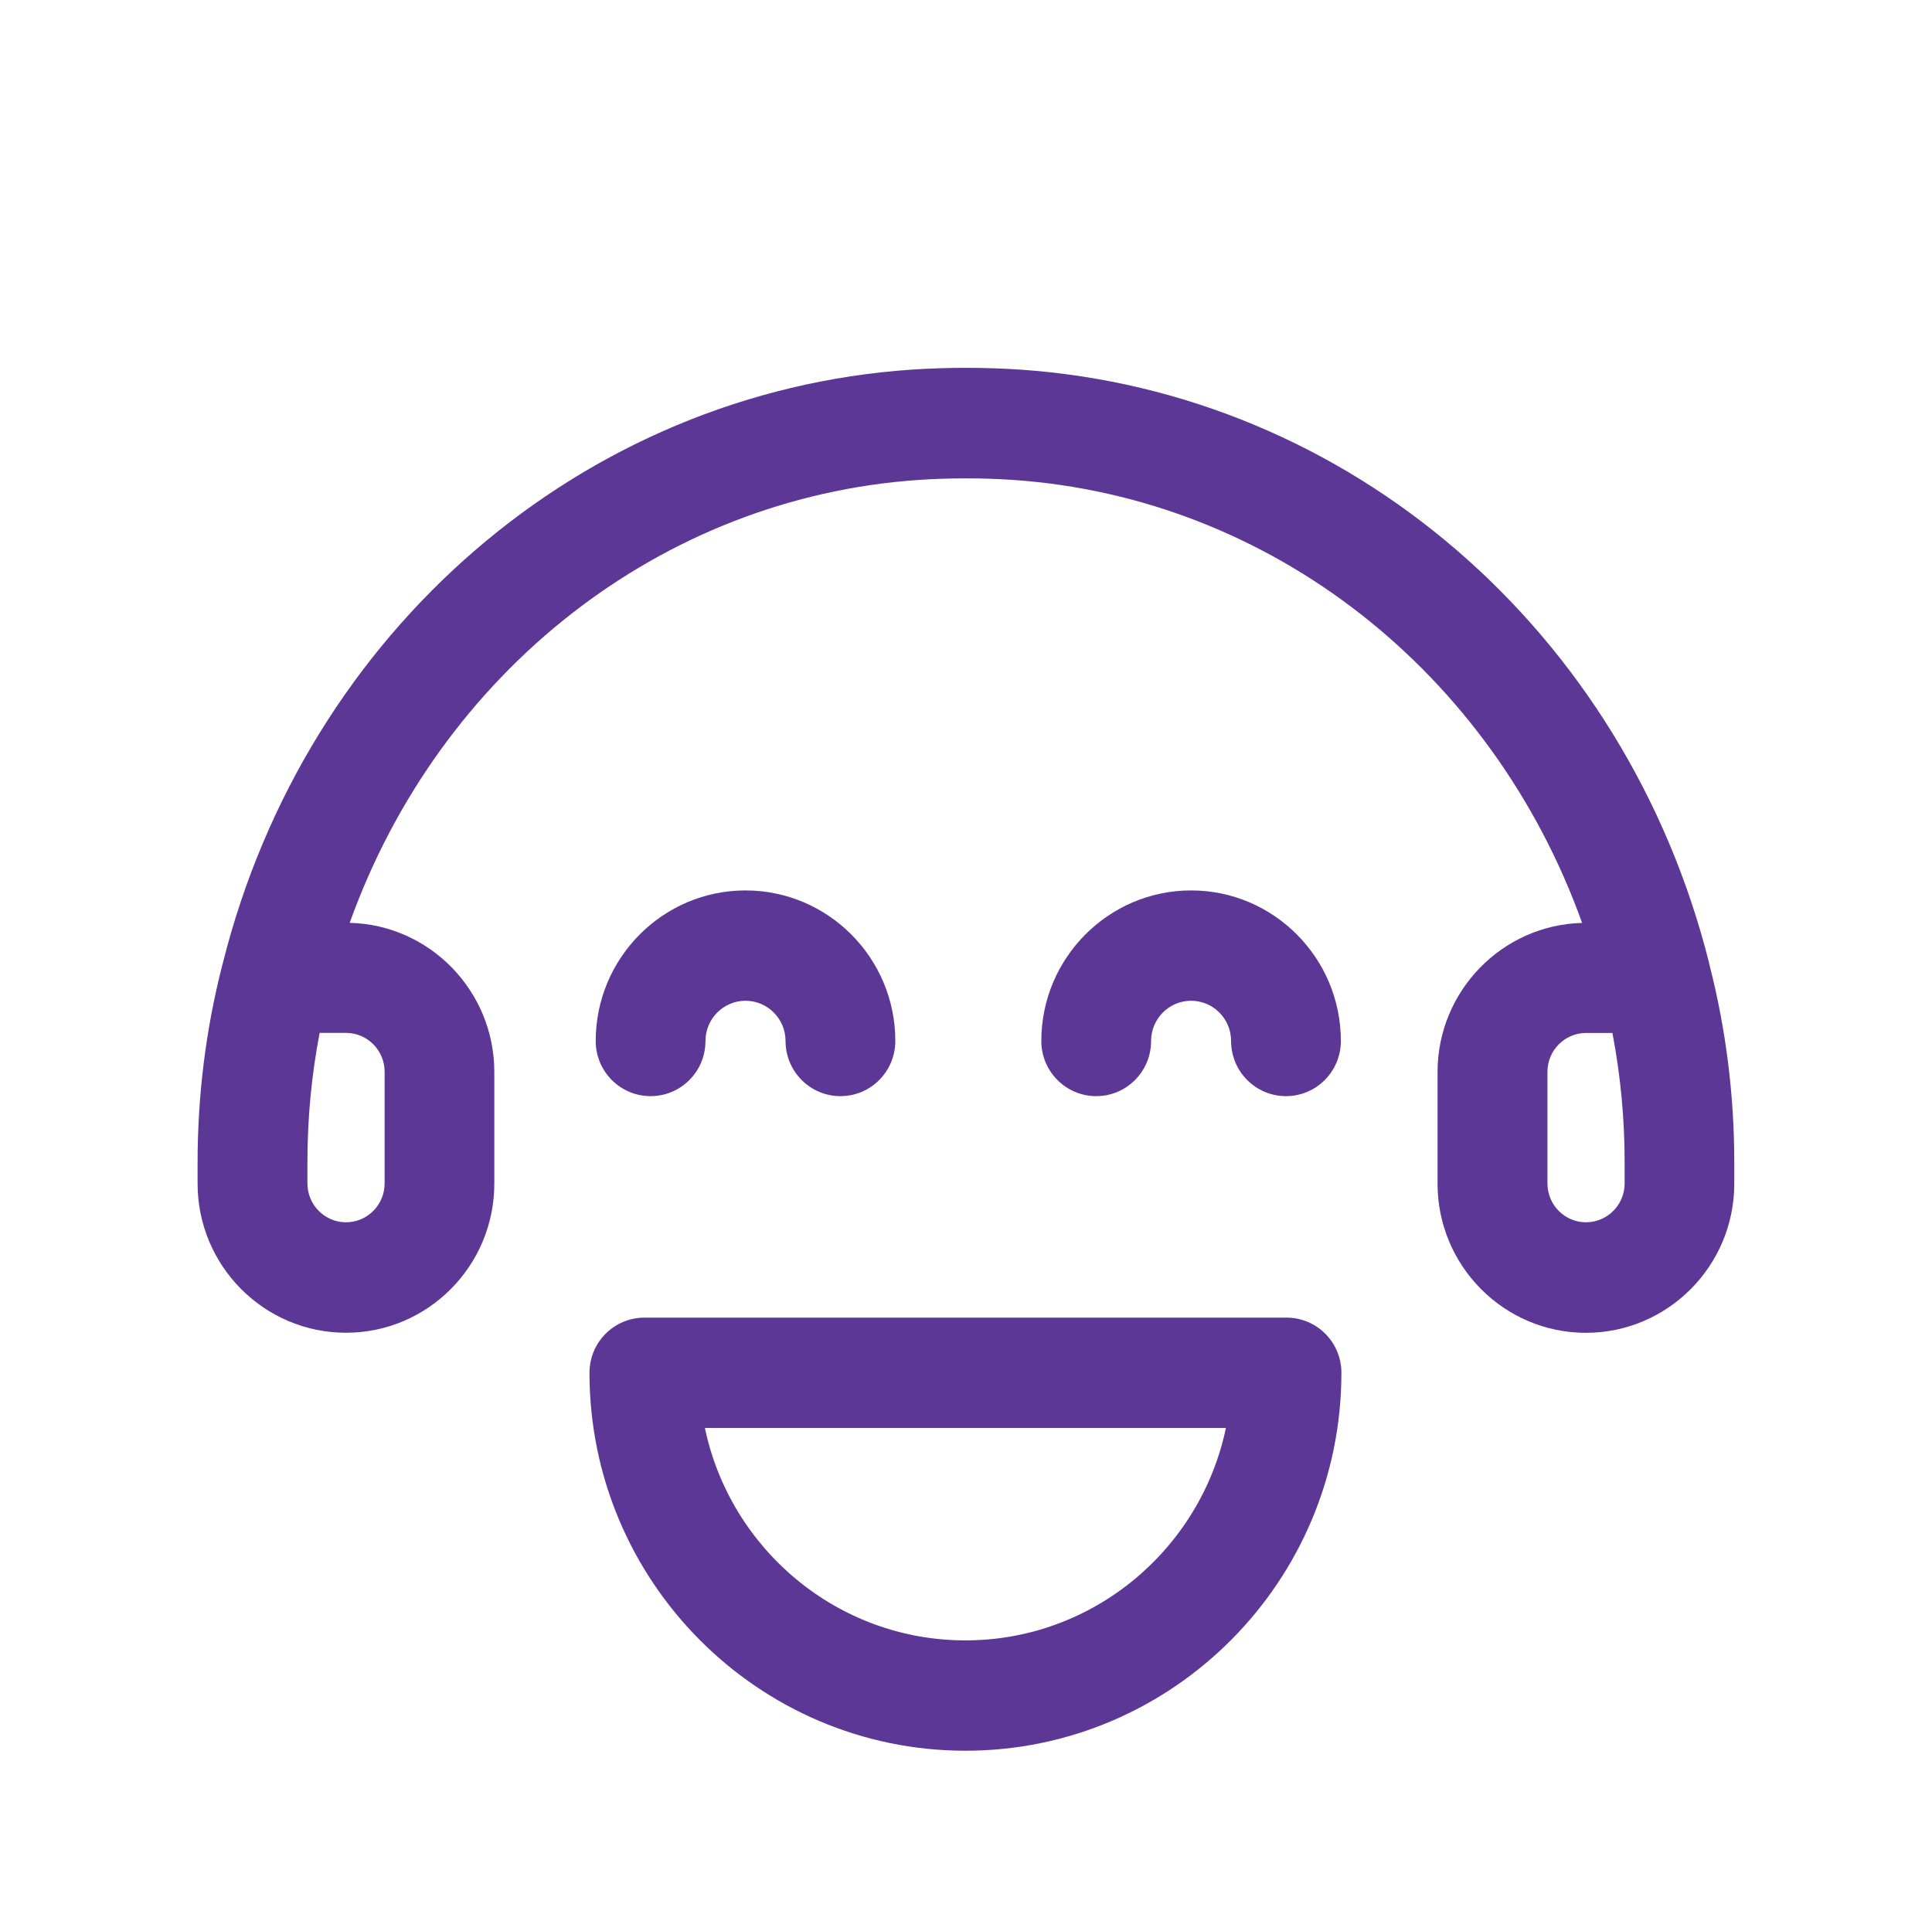 <svg width="77" height="76" viewBox="0 0 77 76" fill="none" xmlns="http://www.w3.org/2000/svg">
<g clip-path="url(#clip0_4454_2148)">
<path d="M25.93 43.693C27.138 43.693 28.117 42.709 28.117 41.494C28.117 40.609 28.834 39.891 29.711 39.891C30.592 39.891 31.308 40.611 31.308 41.494C31.308 42.709 32.287 43.693 33.496 43.693C34.704 43.693 35.683 42.709 35.683 41.494C35.683 38.184 33.004 35.493 29.711 35.493C26.419 35.493 23.742 38.187 23.742 41.494C23.742 42.709 24.721 43.693 25.93 43.693Z" fill="#5c3795"/>
<path d="M45.877 41.494C45.877 40.609 46.593 39.891 47.471 39.891C48.352 39.891 49.065 40.611 49.065 41.494C49.065 42.709 50.044 43.693 51.253 43.693C52.461 43.693 53.44 42.709 53.44 41.494C53.44 38.184 50.761 35.493 47.471 35.493C44.182 35.493 41.502 38.187 41.502 41.494C41.502 42.709 42.481 43.693 43.69 43.693C44.898 43.693 45.877 42.709 45.877 41.494Z" fill="#5c3795"/>
<path d="M68.118 38.391C64.791 25.138 53.768 15.636 40.676 14.734C39.224 14.638 37.781 14.638 36.318 14.734C23.226 15.636 12.201 25.147 8.881 38.391C8.873 38.418 8.865 38.443 8.859 38.473C8.206 41.019 7.875 43.663 7.875 46.338V47.179C7.875 50.458 10.527 53.124 13.789 53.124C17.052 53.124 19.701 50.458 19.701 47.179V42.728C19.701 39.501 17.128 36.862 13.937 36.785C17.516 26.804 26.321 19.836 36.611 19.13C37.866 19.047 39.132 19.047 40.379 19.13C50.665 19.839 59.47 26.798 63.055 36.788C59.867 36.871 57.294 39.504 57.294 42.731V47.182C57.294 50.461 59.946 53.127 63.206 53.127C66.465 53.127 69.12 50.461 69.12 47.182V46.34C69.12 43.663 68.786 41.013 68.136 38.479C68.13 38.451 68.122 38.424 68.114 38.396L68.118 38.391ZM15.329 42.723V47.173C15.329 48.025 14.64 48.721 13.792 48.721C12.944 48.721 12.252 48.028 12.252 47.173V46.332C12.252 44.589 12.414 42.863 12.739 41.172H13.792C14.64 41.172 15.329 41.868 15.329 42.72L15.329 42.723ZM64.75 47.173C64.75 48.025 64.061 48.721 63.211 48.721C62.36 48.721 61.674 48.028 61.674 47.173V42.723C61.674 41.871 62.363 41.175 63.211 41.175H64.263C64.586 42.863 64.75 44.589 64.75 46.335V47.176L64.75 47.173Z" fill="#5c3795"/>
<path d="M51.273 52.522H25.682C24.473 52.522 23.494 53.506 23.494 54.721C23.494 63.029 30.215 69.785 38.478 69.785C46.741 69.785 53.462 63.028 53.462 54.721C53.462 53.506 52.484 52.522 51.275 52.522H51.273ZM38.476 65.387C33.377 65.387 29.105 61.75 28.094 56.92H48.859C47.847 61.75 43.576 65.387 38.476 65.387Z" fill="#5c3795"/>
</g>
<defs>
<clipPath id="clip0_4454_2148">
<rect width="77" height="76" fill="white"/>
</clipPath>
</defs>
</svg>
